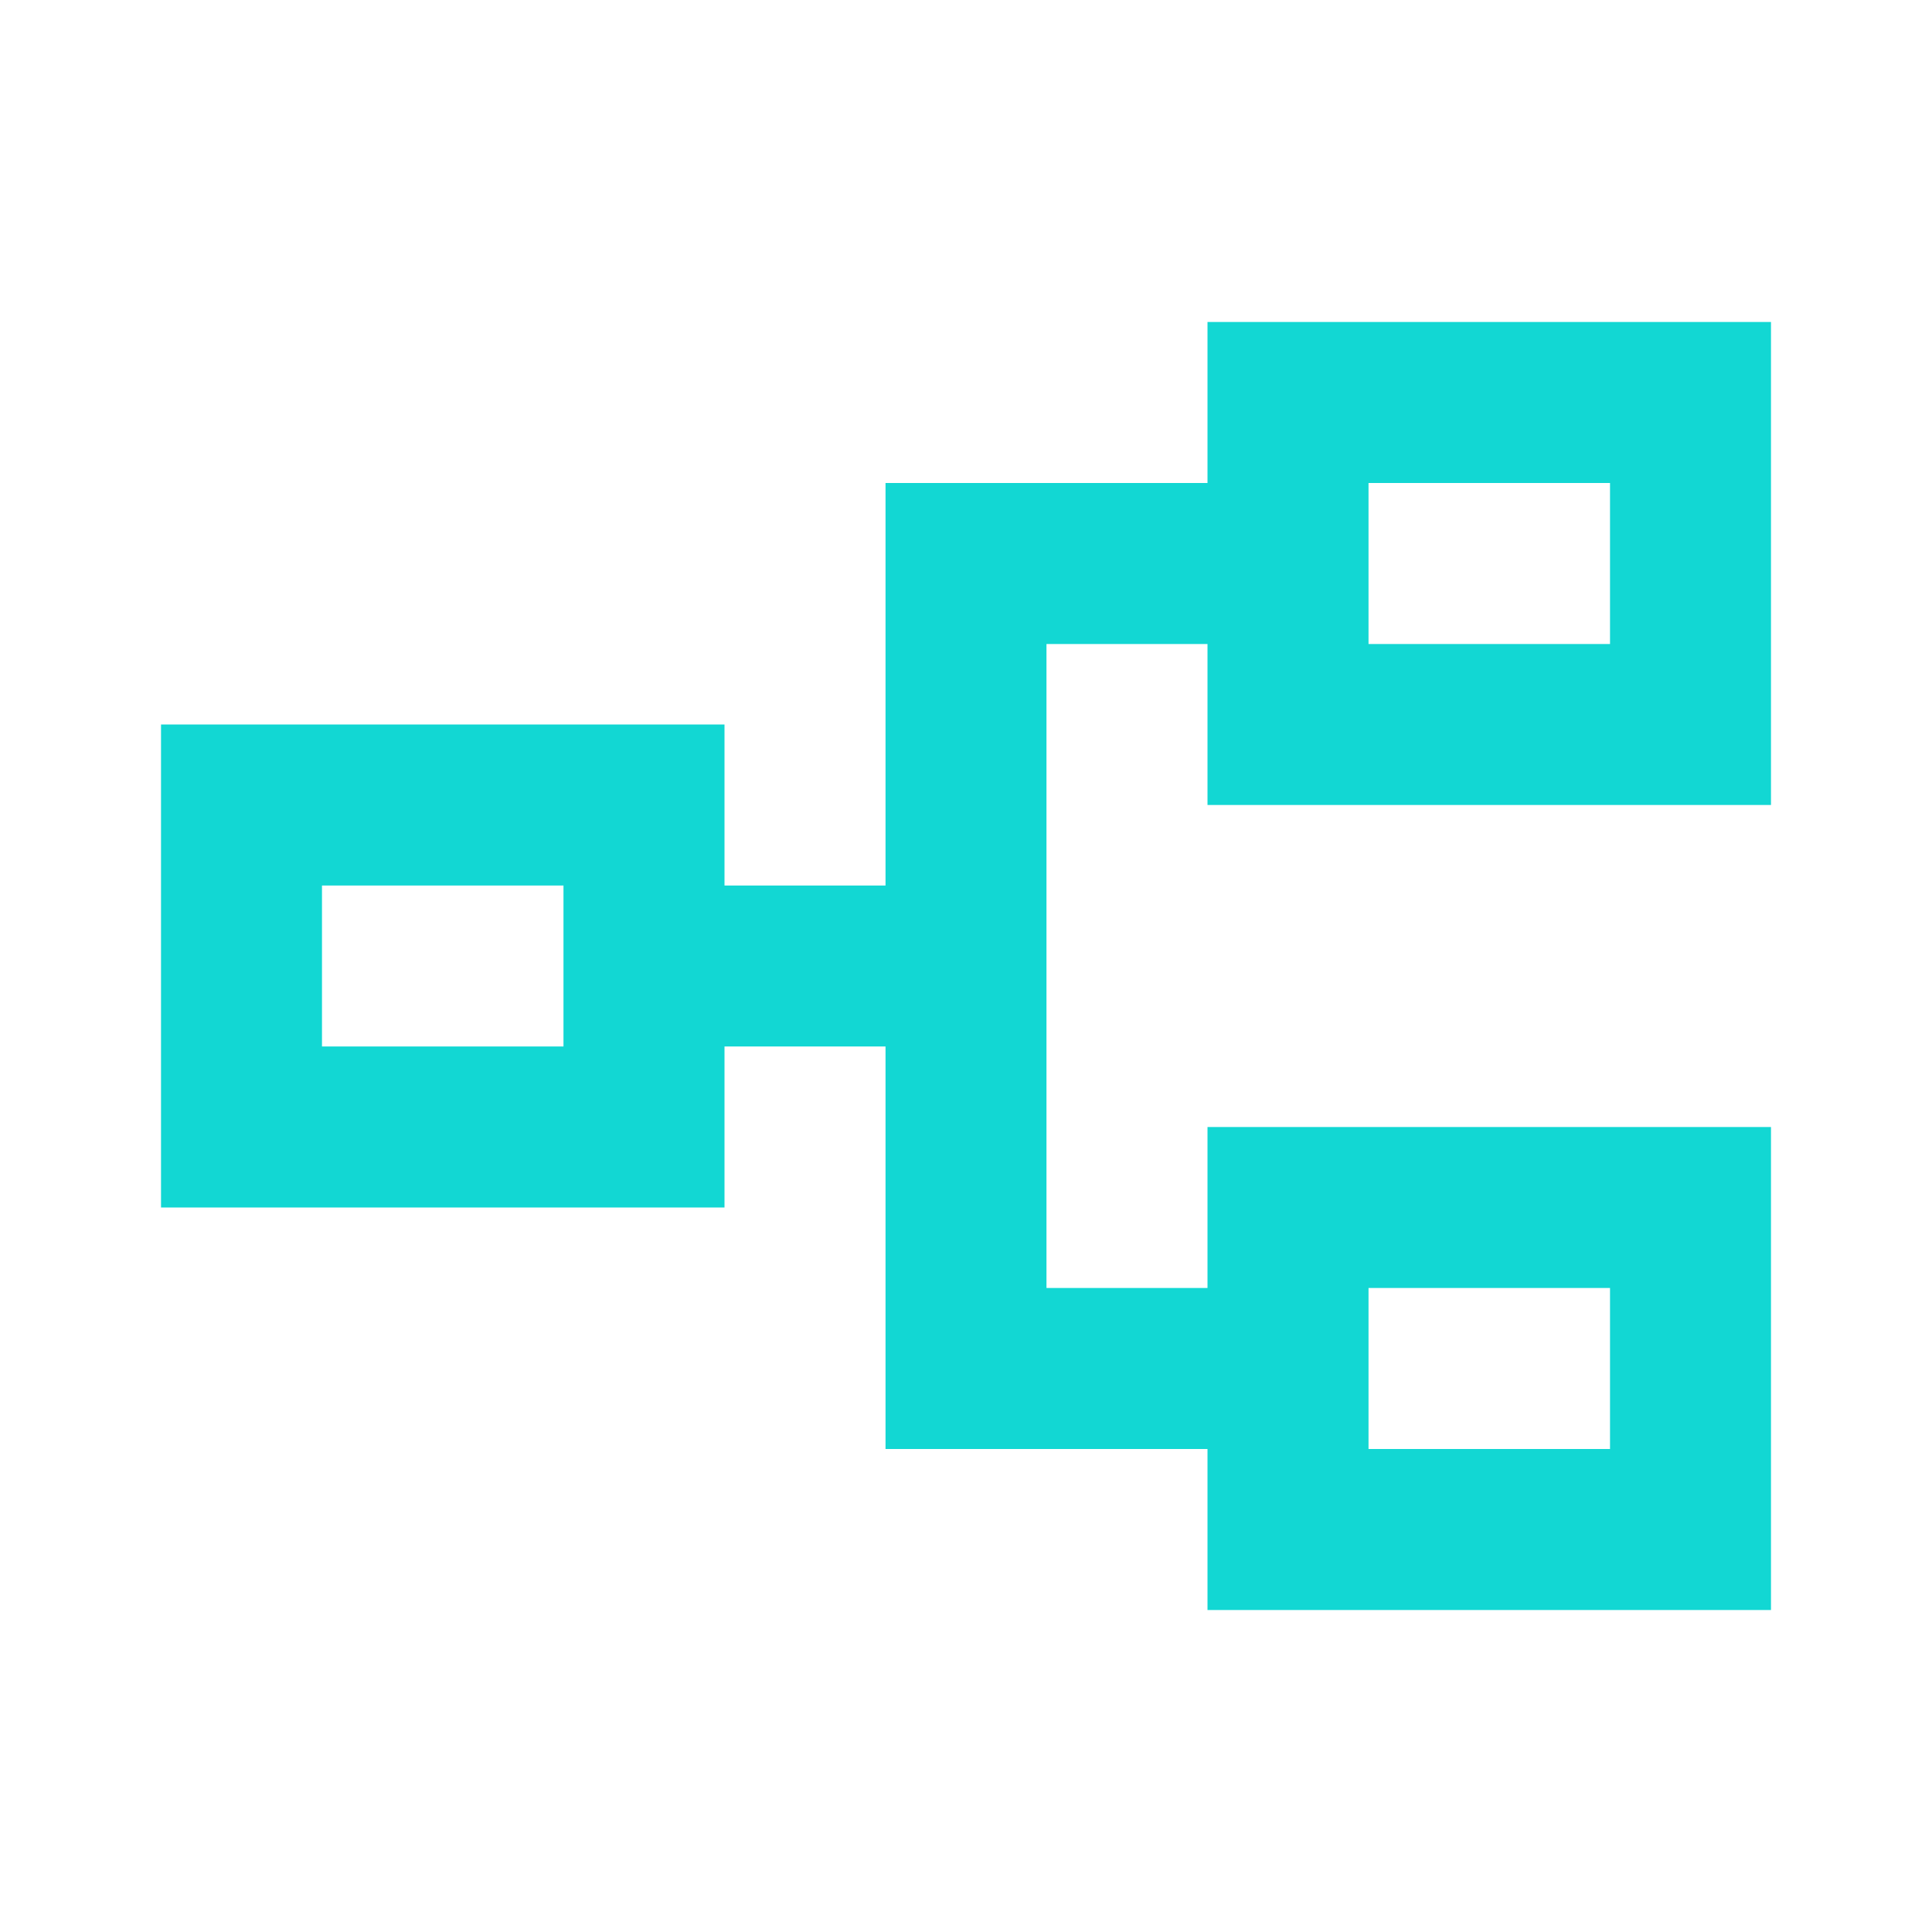 <svg xmlns="http://www.w3.org/2000/svg" width="32" height="32" viewBox="0 0 32 32" fill="none"><mask id="mask0_12591_3342" style="mask-type:alpha" maskUnits="userSpaceOnUse" x="0" y="0" width="32" height="32"><rect width="32" height="32" fill="#D9D9D9"></rect></mask><g mask="url(#mask0_12591_3342)"><path d="M20 26.667V24H14.667V17.333H12V20H2.667V12H12V14.667H14.667V8H20V5.333H29.333V13.333H20V10.667H17.333V21.333H20V18.667H29.333V26.667H20ZM22.667 24H26.667V21.333H22.667V24ZM5.333 17.333H9.333V14.667H5.333V17.333ZM22.667 10.667H26.667V8H22.667V10.667Z" fill="#12D7D3"></path></g></svg>